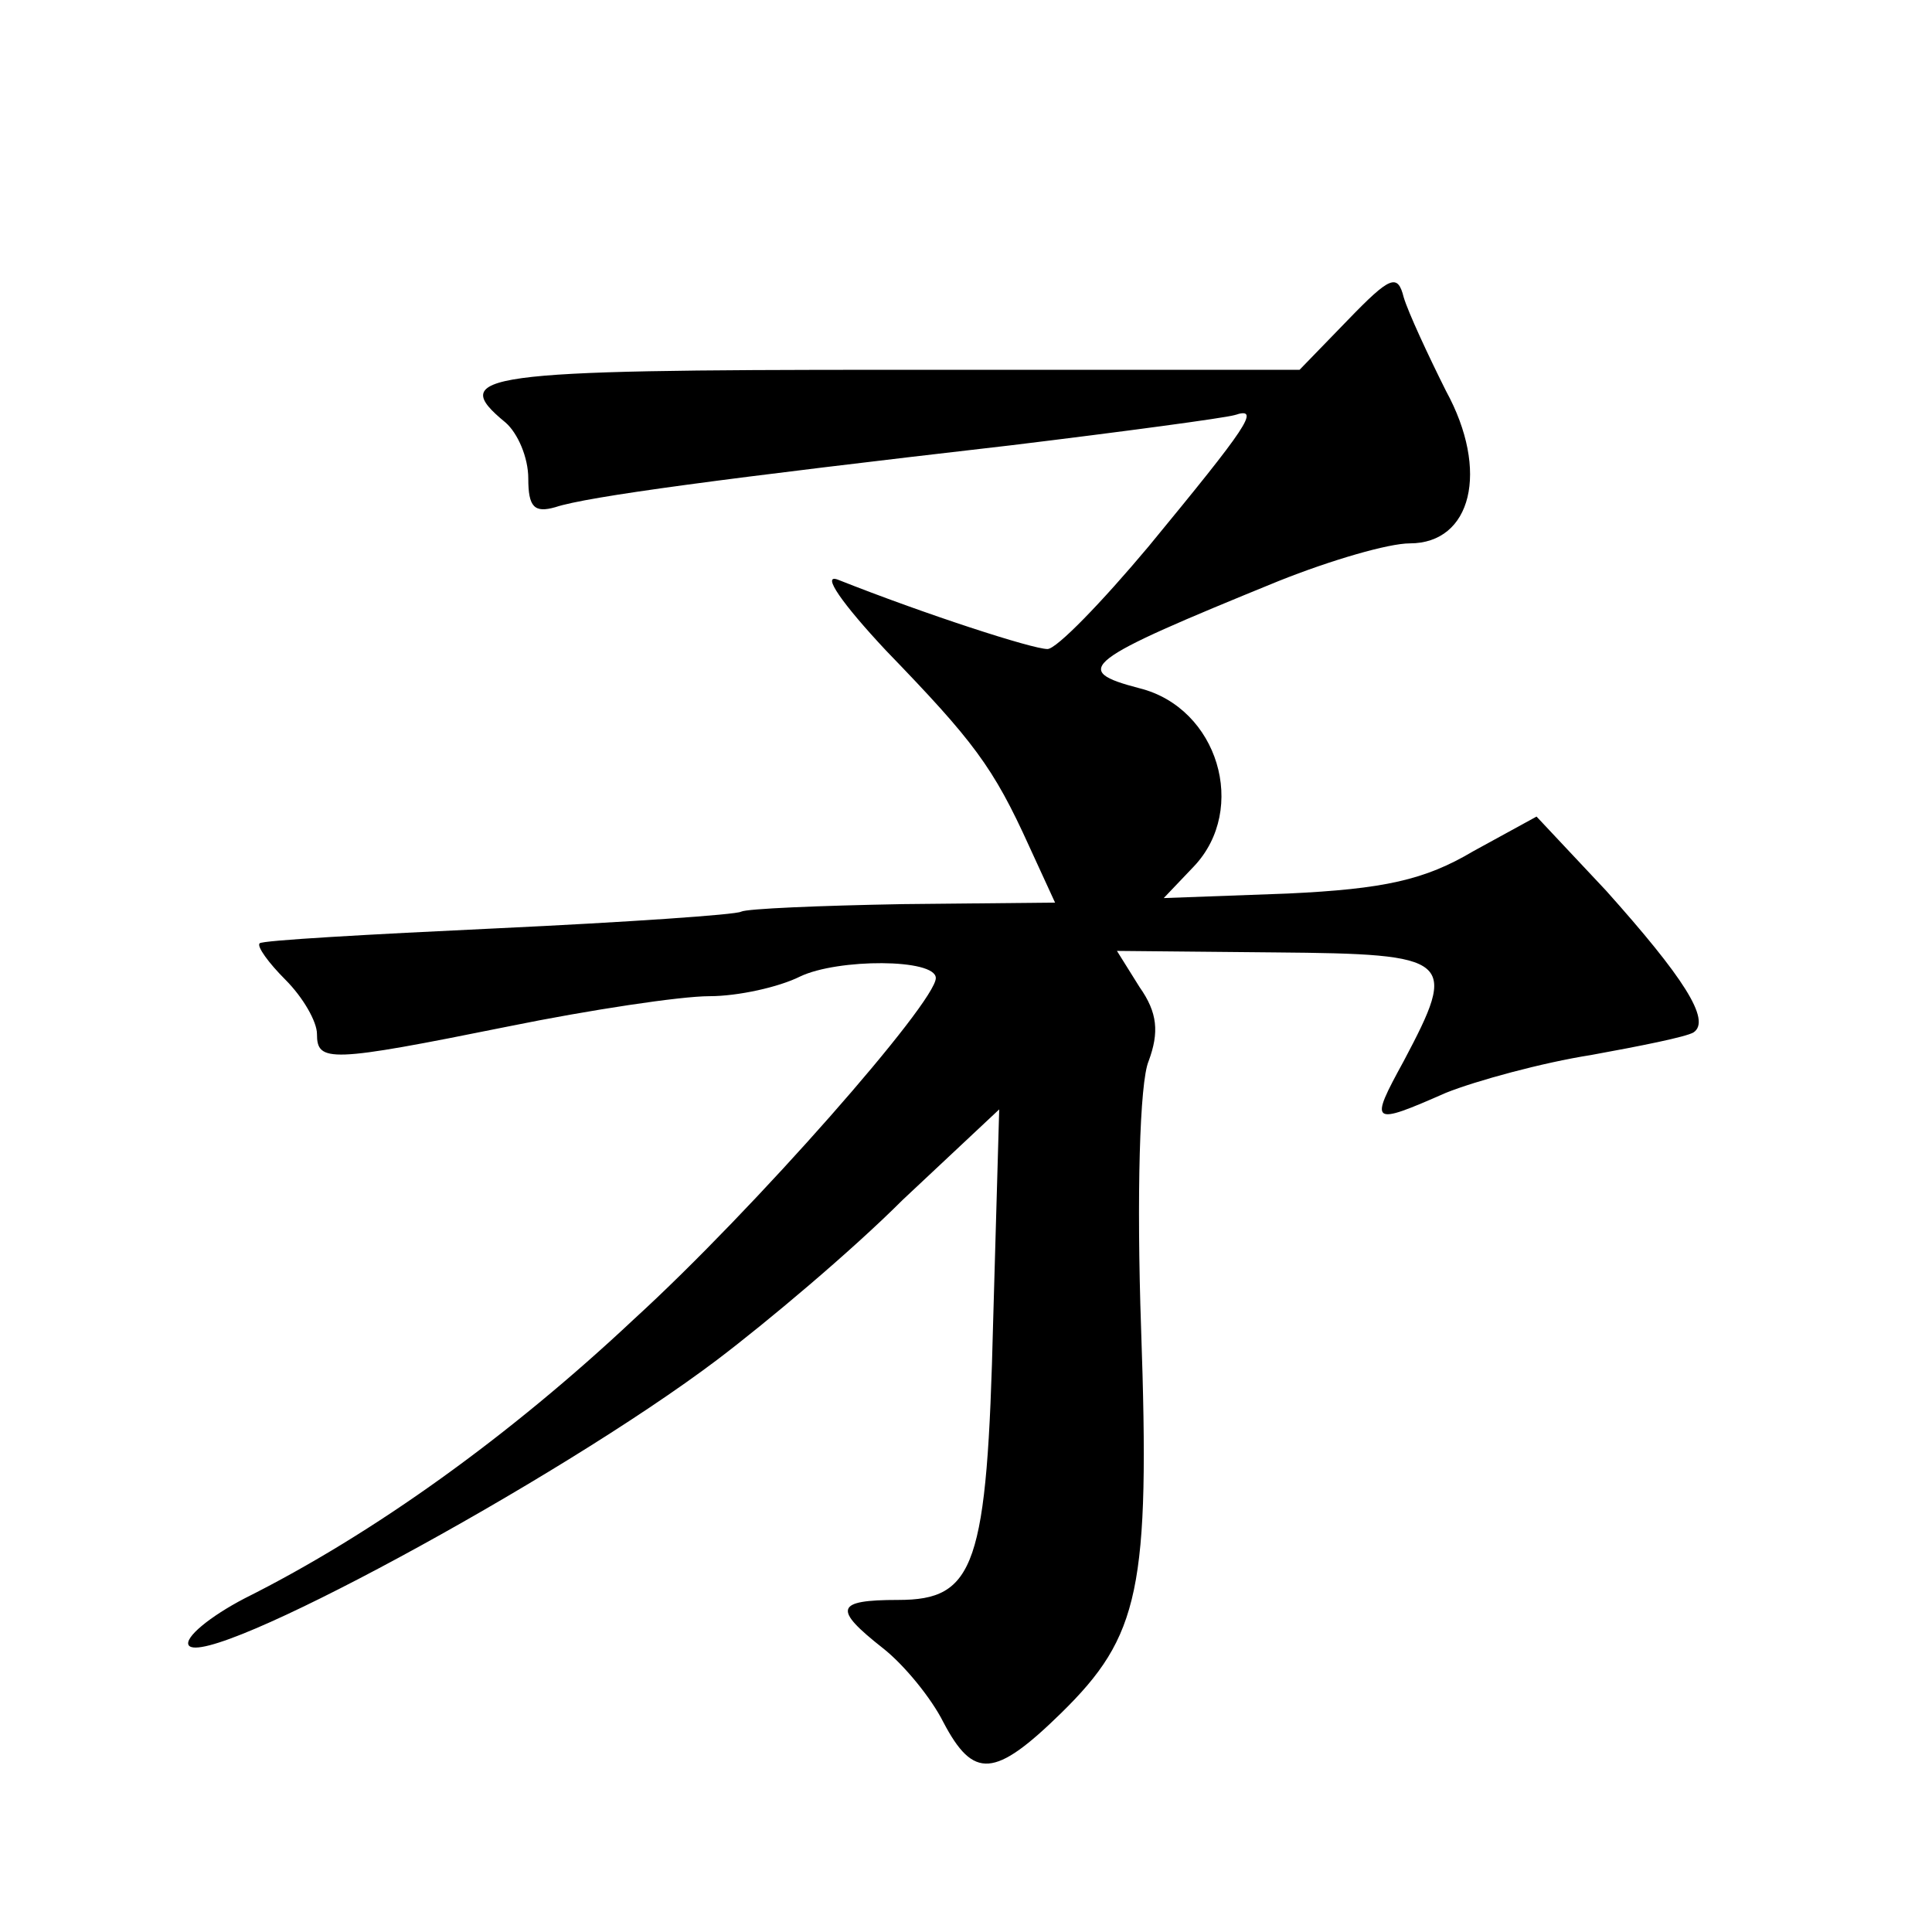 <?xml version="1.0" standalone="no"?>
<!DOCTYPE svg PUBLIC "-//W3C//DTD SVG 20010904//EN"
 "http://www.w3.org/TR/2001/REC-SVG-20010904/DTD/svg10.dtd">
<svg version="1.0" xmlns="http://www.w3.org/2000/svg"
 width="128pt" height="128pt" viewBox="0 0 128 128"
 preserveAspectRatio="xMidYMid meet">
<g transform="translate(0,128) scale(0.1,-0.1)"
fill="#0" stroke="none">
<path d="M893 1068 l-32 -33 -271 0 c-272 0 -294 -3 -255 -35 8 -7 15 -23 15 -37
0 -19 4 -23 18 -19 21 7 111 19 302 41 74 9 141 18 148 20 18 6 8 -8 -57 -87 -31
-37 -61 -68 -67 -68 -10 0 -81 23 -139 46 -11 4 3 -16 32 -47 58 -60 71 -77 95
-130 l17 -37 -101 -1 c-55 -1 -103 -3 -107 -5 -3 -2 -76 -7 -161 -11 -85 -4 -157
-8 -158 -10 -2 -2 6 -13 17 -24 12 -12 21 -28 21 -36 0 -19 8 -19 127 5 54 11 114
20 133 20 19 0 46 6 60 13 25 12 90 12 90 -1 0 -16 -120 -153 -200 -226 -82 -77
-172 -142 -258 -185 -23 -12 -40 -26 -37 -31 11 -17 244 109 350 189 33 25 89 72
123 106 l64 60 -4 -140 c-4 -163 -12 -185 -63 -185 -42 0 -43 -6 -10 -32 14 -11
32 -33 40 -49 20 -38 34 -37 78 6 52 51 59 82 53 255 -3 87 -1 163 5 177 7 19 6
32 -6 49 l-15 24 105 -1 c118 -1 121 -4 85 -72 -23 -42 -22 -43 28 -21 20 8 64
20 96 25 33 6 63 12 68 15 12 8 -7 37 -58 94 l-46 49 -42 -23 c-32 -19 -59 -25
-123 -28 l-82 -3 20 21 c36 38 16 105 -36 118 -46 12 -38 18 92 71 35 14 73 25
87 25 41 0 53 48 24 101 -12 24 -25 52 -28 62 -4 16 -9 14 -37 -15z"/>
</g>
</svg>
